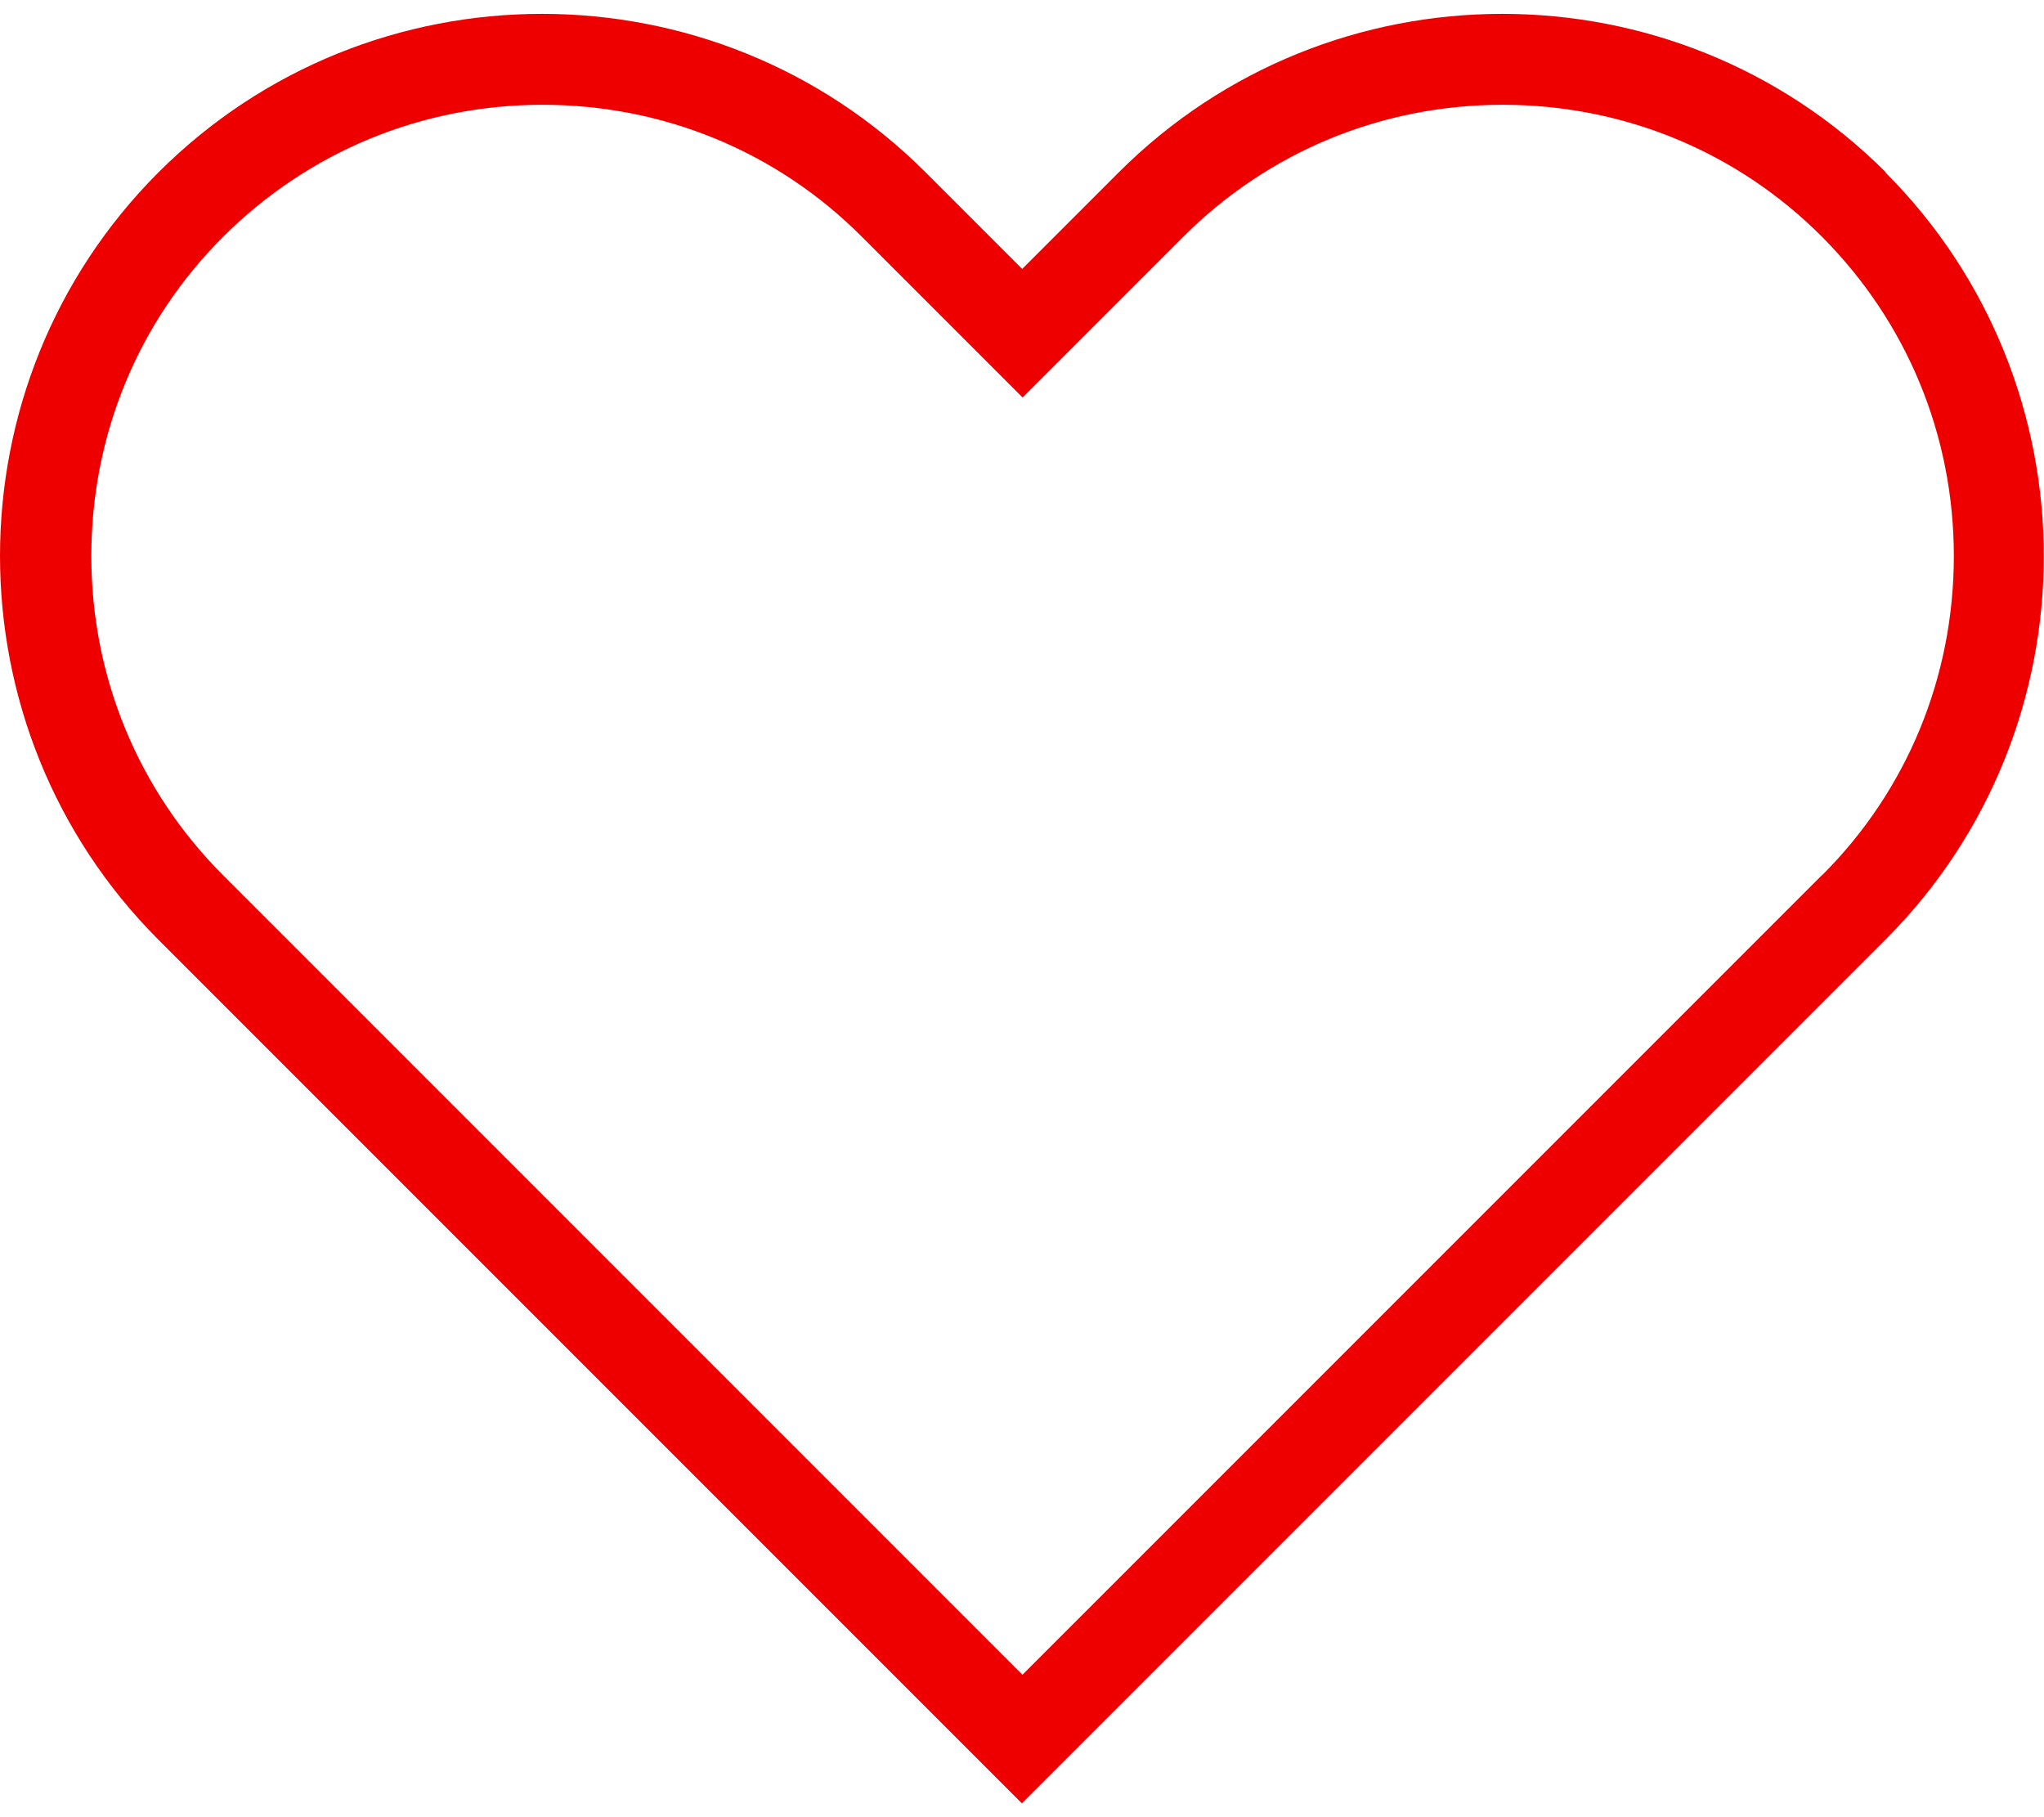 <svg width="90" height="80" viewBox="0 0 90 80" fill="none" xmlns="http://www.w3.org/2000/svg">
<path d="M83.04 7.59C78.391 2.942 72.27 0.61 66.149 0.61C60.028 0.61 53.911 2.938 49.258 7.59L45.008 11.84L40.758 7.59C36.109 2.942 29.988 0.61 23.867 0.61C17.746 0.61 11.629 2.938 6.976 7.59C-2.325 16.891 -2.325 32.059 6.976 41.371L44.996 79.391L83.016 41.371C92.316 32.07 92.316 16.902 83.016 7.59H83.04ZM80.212 38.539L45.02 73.73L9.829 38.539C6.091 34.801 4.021 29.801 4.021 24.48C4.021 19.16 6.08 14.16 9.829 10.421C13.579 6.682 18.568 4.613 23.889 4.613C29.209 4.613 34.209 6.671 37.947 10.421L45.026 17.499L52.104 10.421C55.842 6.683 60.842 4.613 66.163 4.613C71.483 4.613 76.483 6.671 80.222 10.421C83.961 14.171 86.03 19.159 86.03 24.48C86.03 29.8 83.972 34.8 80.222 38.539H80.212Z" fill="#EE0000"/>
</svg>
